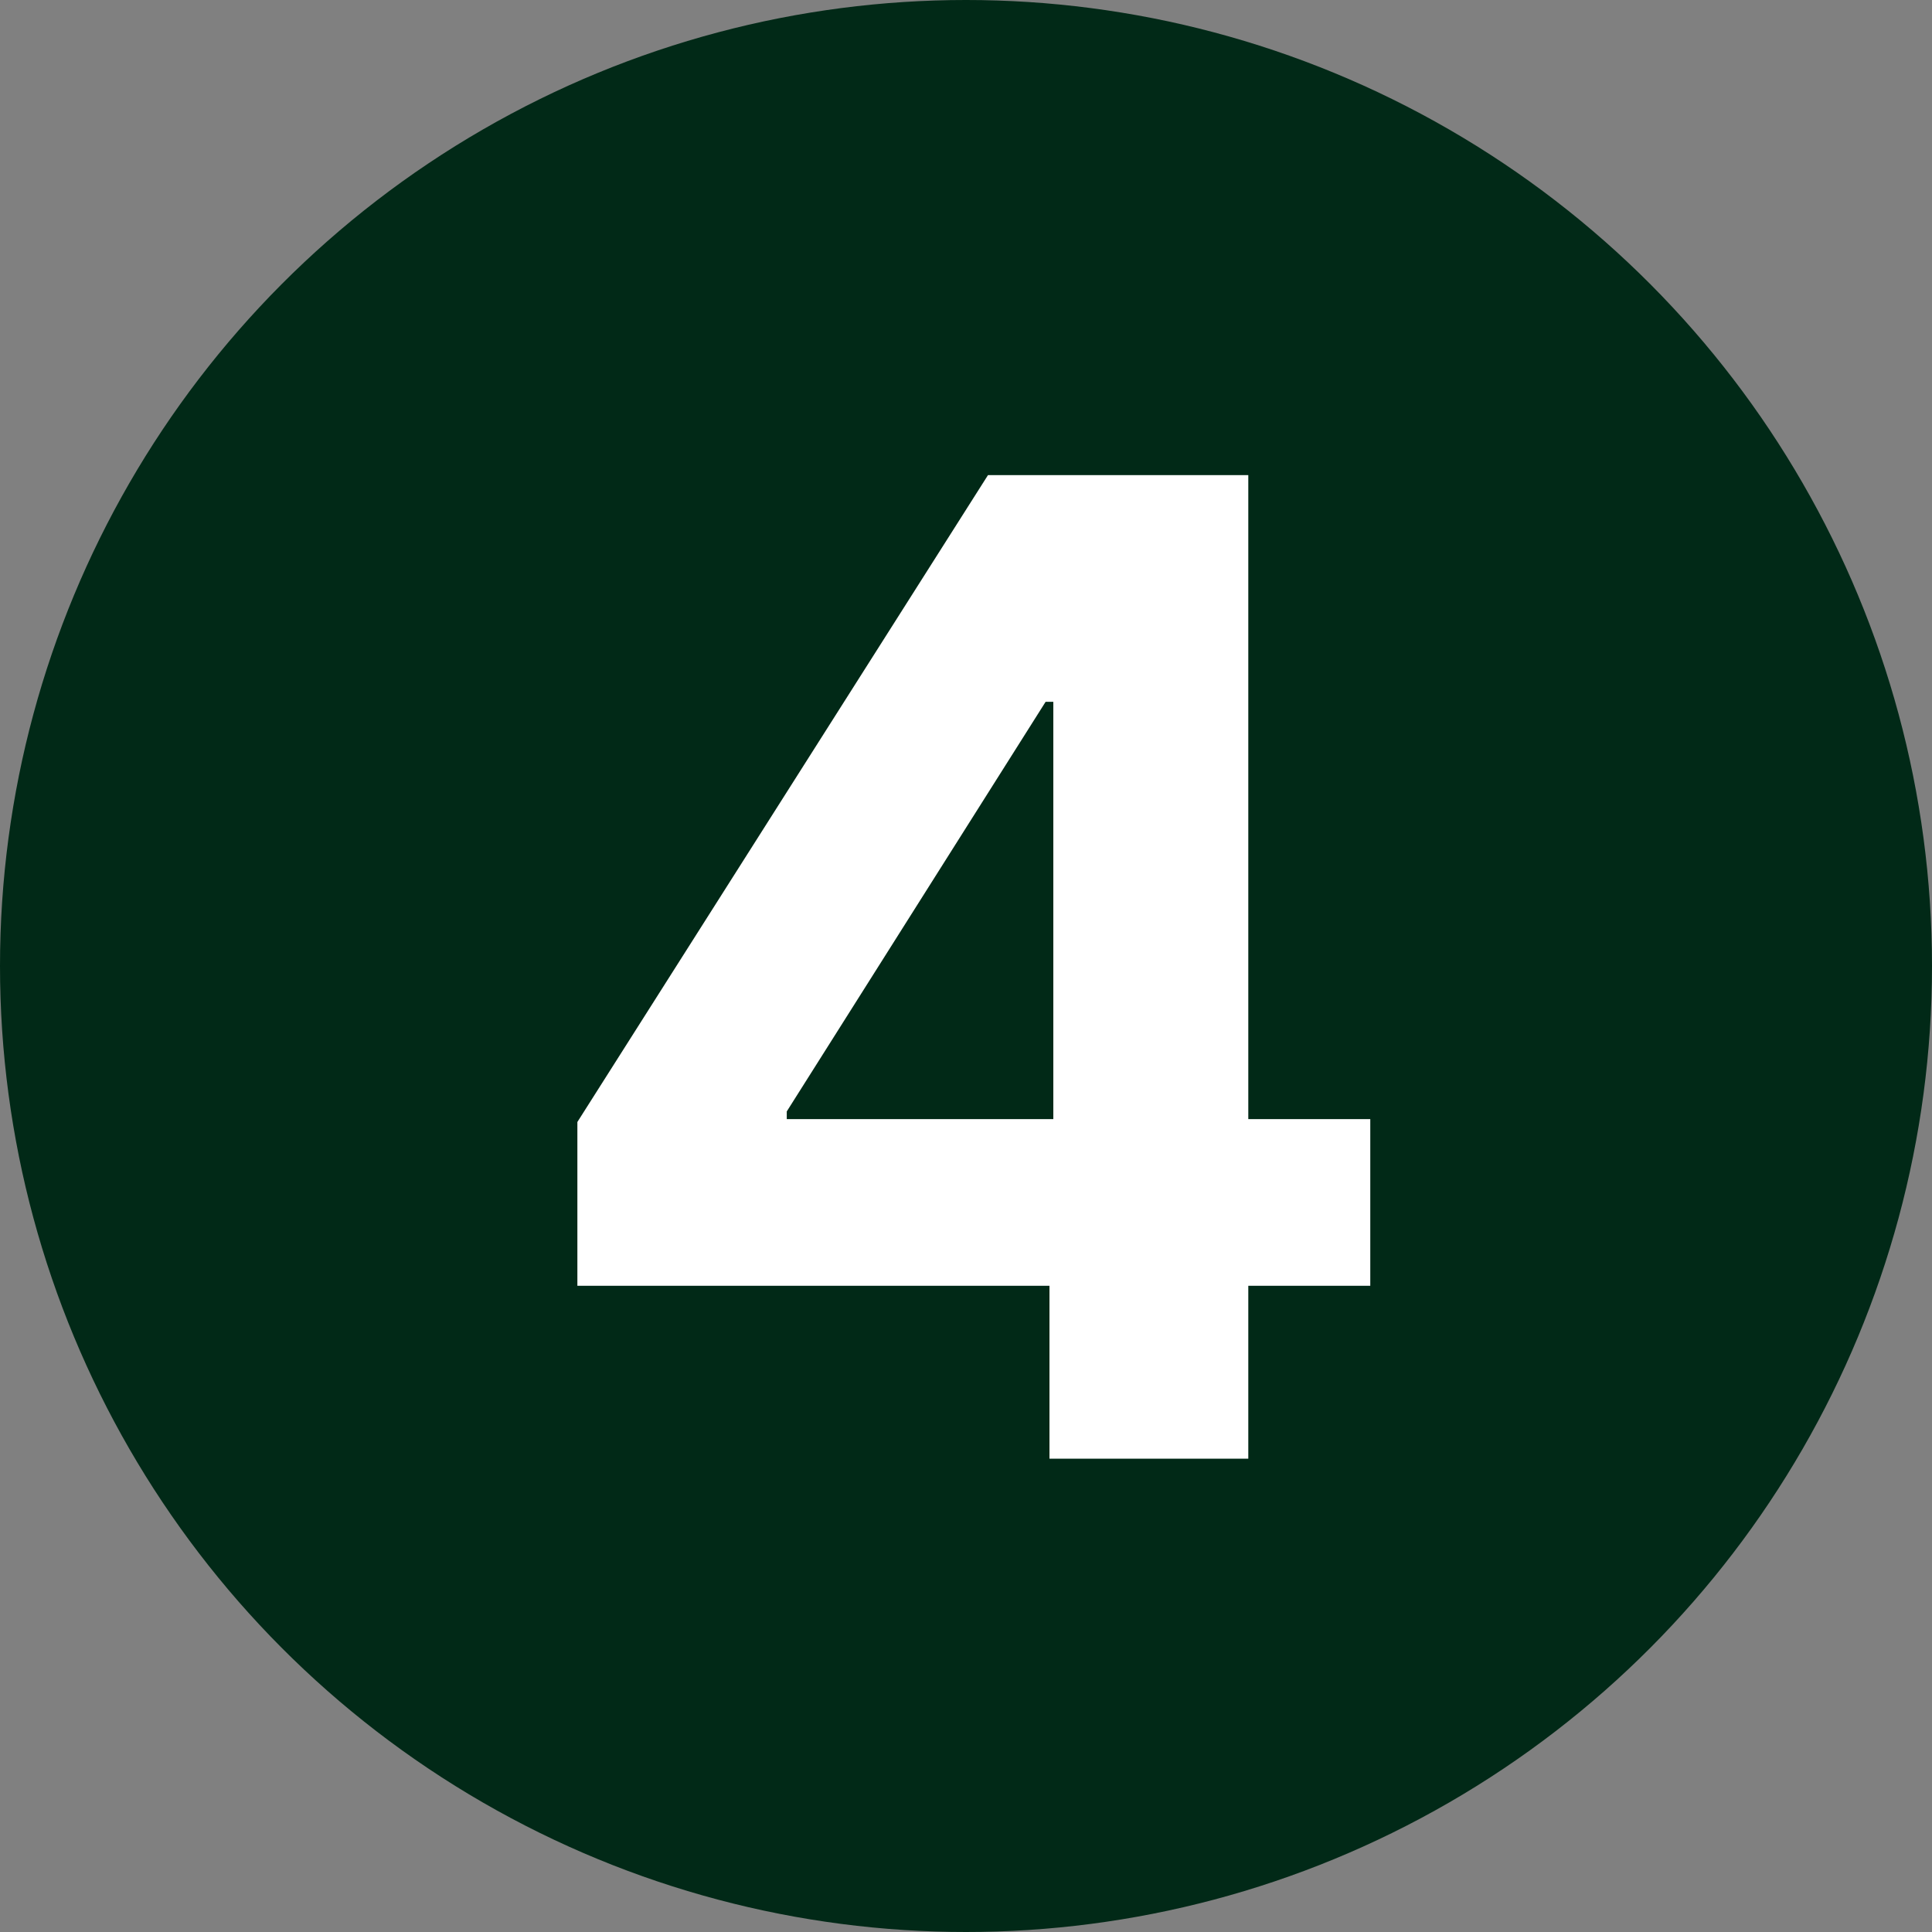 <svg width="200" height="200" viewBox="0 0 200 200" fill="none" xmlns="http://www.w3.org/2000/svg">
<rect x="0" y="0" width="200" height="200" fill="#808080" stroke="none"/>
<circle cx="100" cy="100" r="100" fill="#012917"/>
<path d="M59.77 133.102V116.149L102.277 49.182H116.894V72.648H108.243L81.446 115.055V115.851H141.851V133.102H59.77ZM108.641 151V127.932L109.039 120.425V49.182H129.223V151H108.641Z" fill="white"/>
</svg>
